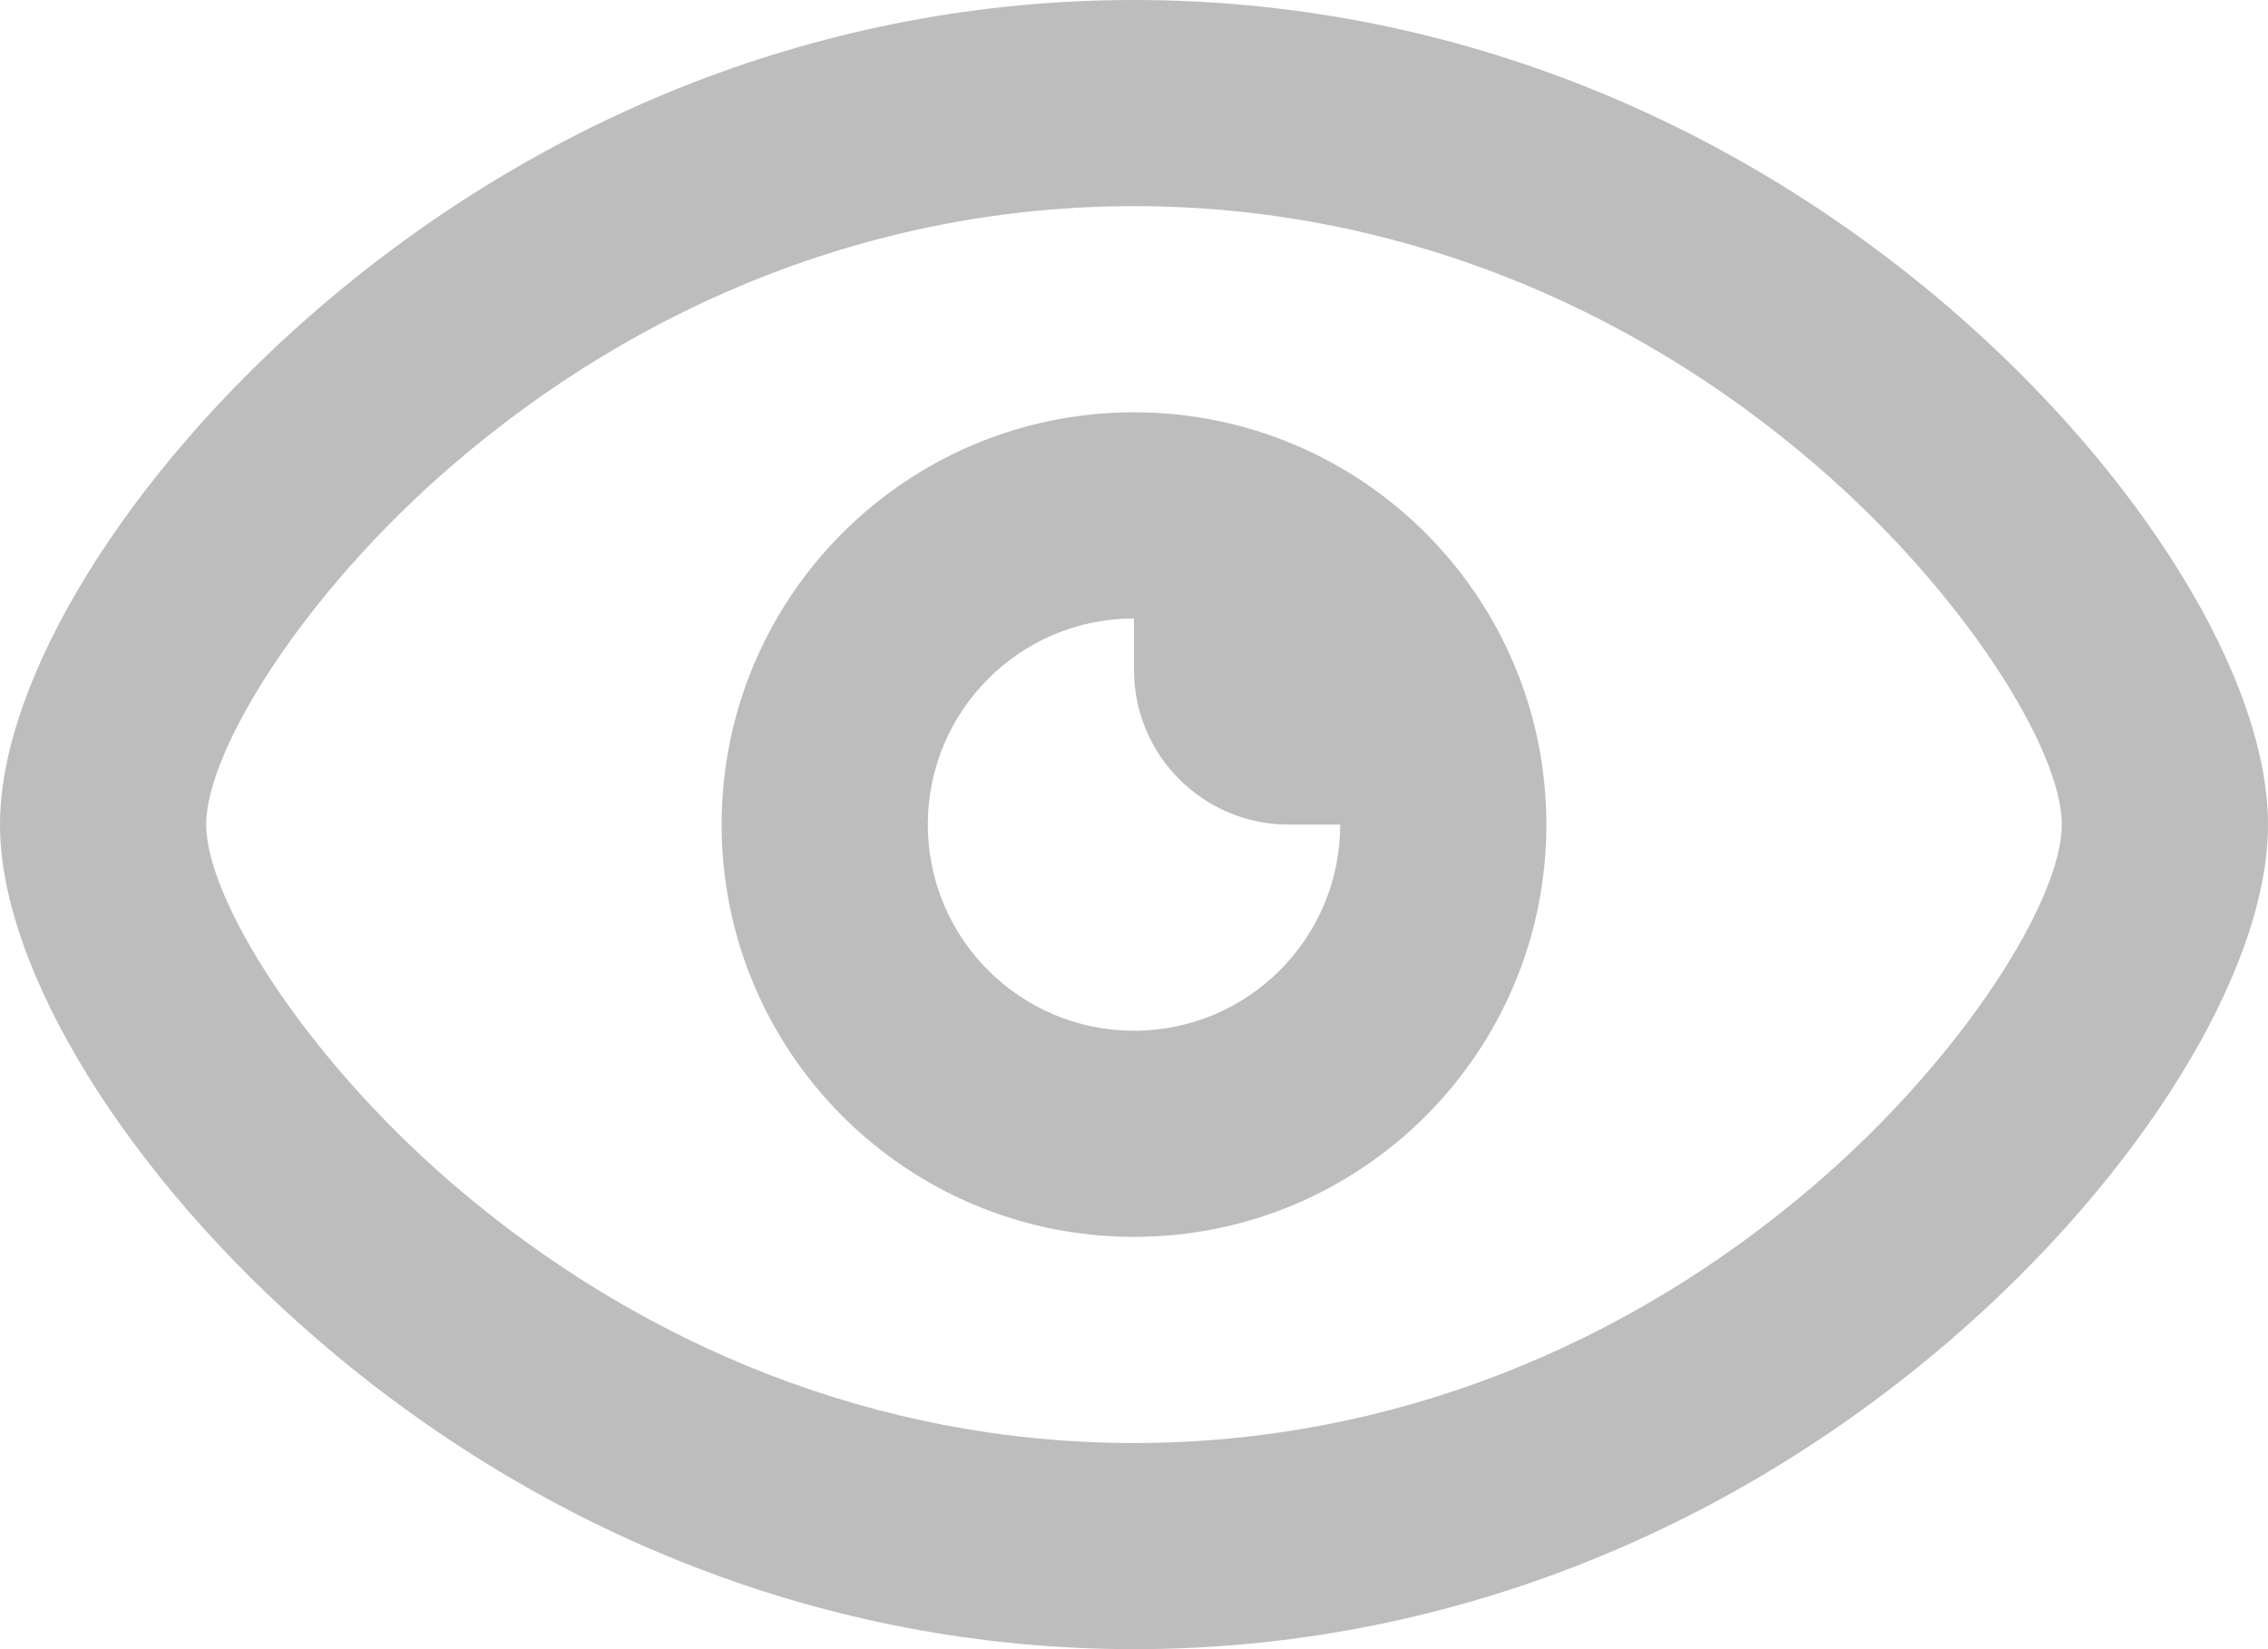 <svg width="44" height="32" viewBox="0 0 44 32" fill="none" xmlns="http://www.w3.org/2000/svg">
<path fill-rule="evenodd" clip-rule="evenodd" d="M18.918 13.002C16.747 14.87 13.996 16 11 16C8.004 16 5.253 14.869 3.082 12.998C1.244 11.415 0 9.414 0 8C0 6.586 1.242 4.585 3.078 3.002C5.248 1.131 8 0 11 0C14.001 0 16.752 1.129 18.922 2.998C20.759 4.58 22 6.581 22 8C22 9.418 20.757 11.419 18.918 13.002ZM4.387 11.483C6.213 13.055 8.51 14 11 14C13.491 14 15.789 13.057 17.613 11.486C19.054 10.246 20 8.724 20 8C20 7.275 19.056 5.753 17.616 4.513C15.793 2.943 13.495 2 11 2C8.506 2 6.208 2.945 4.384 4.517C2.945 5.757 2 7.28 2 8C2 8.719 2.947 10.242 4.387 11.483ZM15 8C15 10.209 13.209 12 11 12C8.791 12 7 10.209 7 8C7 5.791 8.791 4 11 4C13.209 4 15 5.791 15 8ZM11 6C9.895 6 9 6.895 9 8C9 9.105 9.895 10 11 10C12.105 10 13 9.105 13 8H12.5C11.672 8 11 7.328 11 6.5V6Z" transform="scale(2)" fill="#BDBDBD"/>
</svg>
